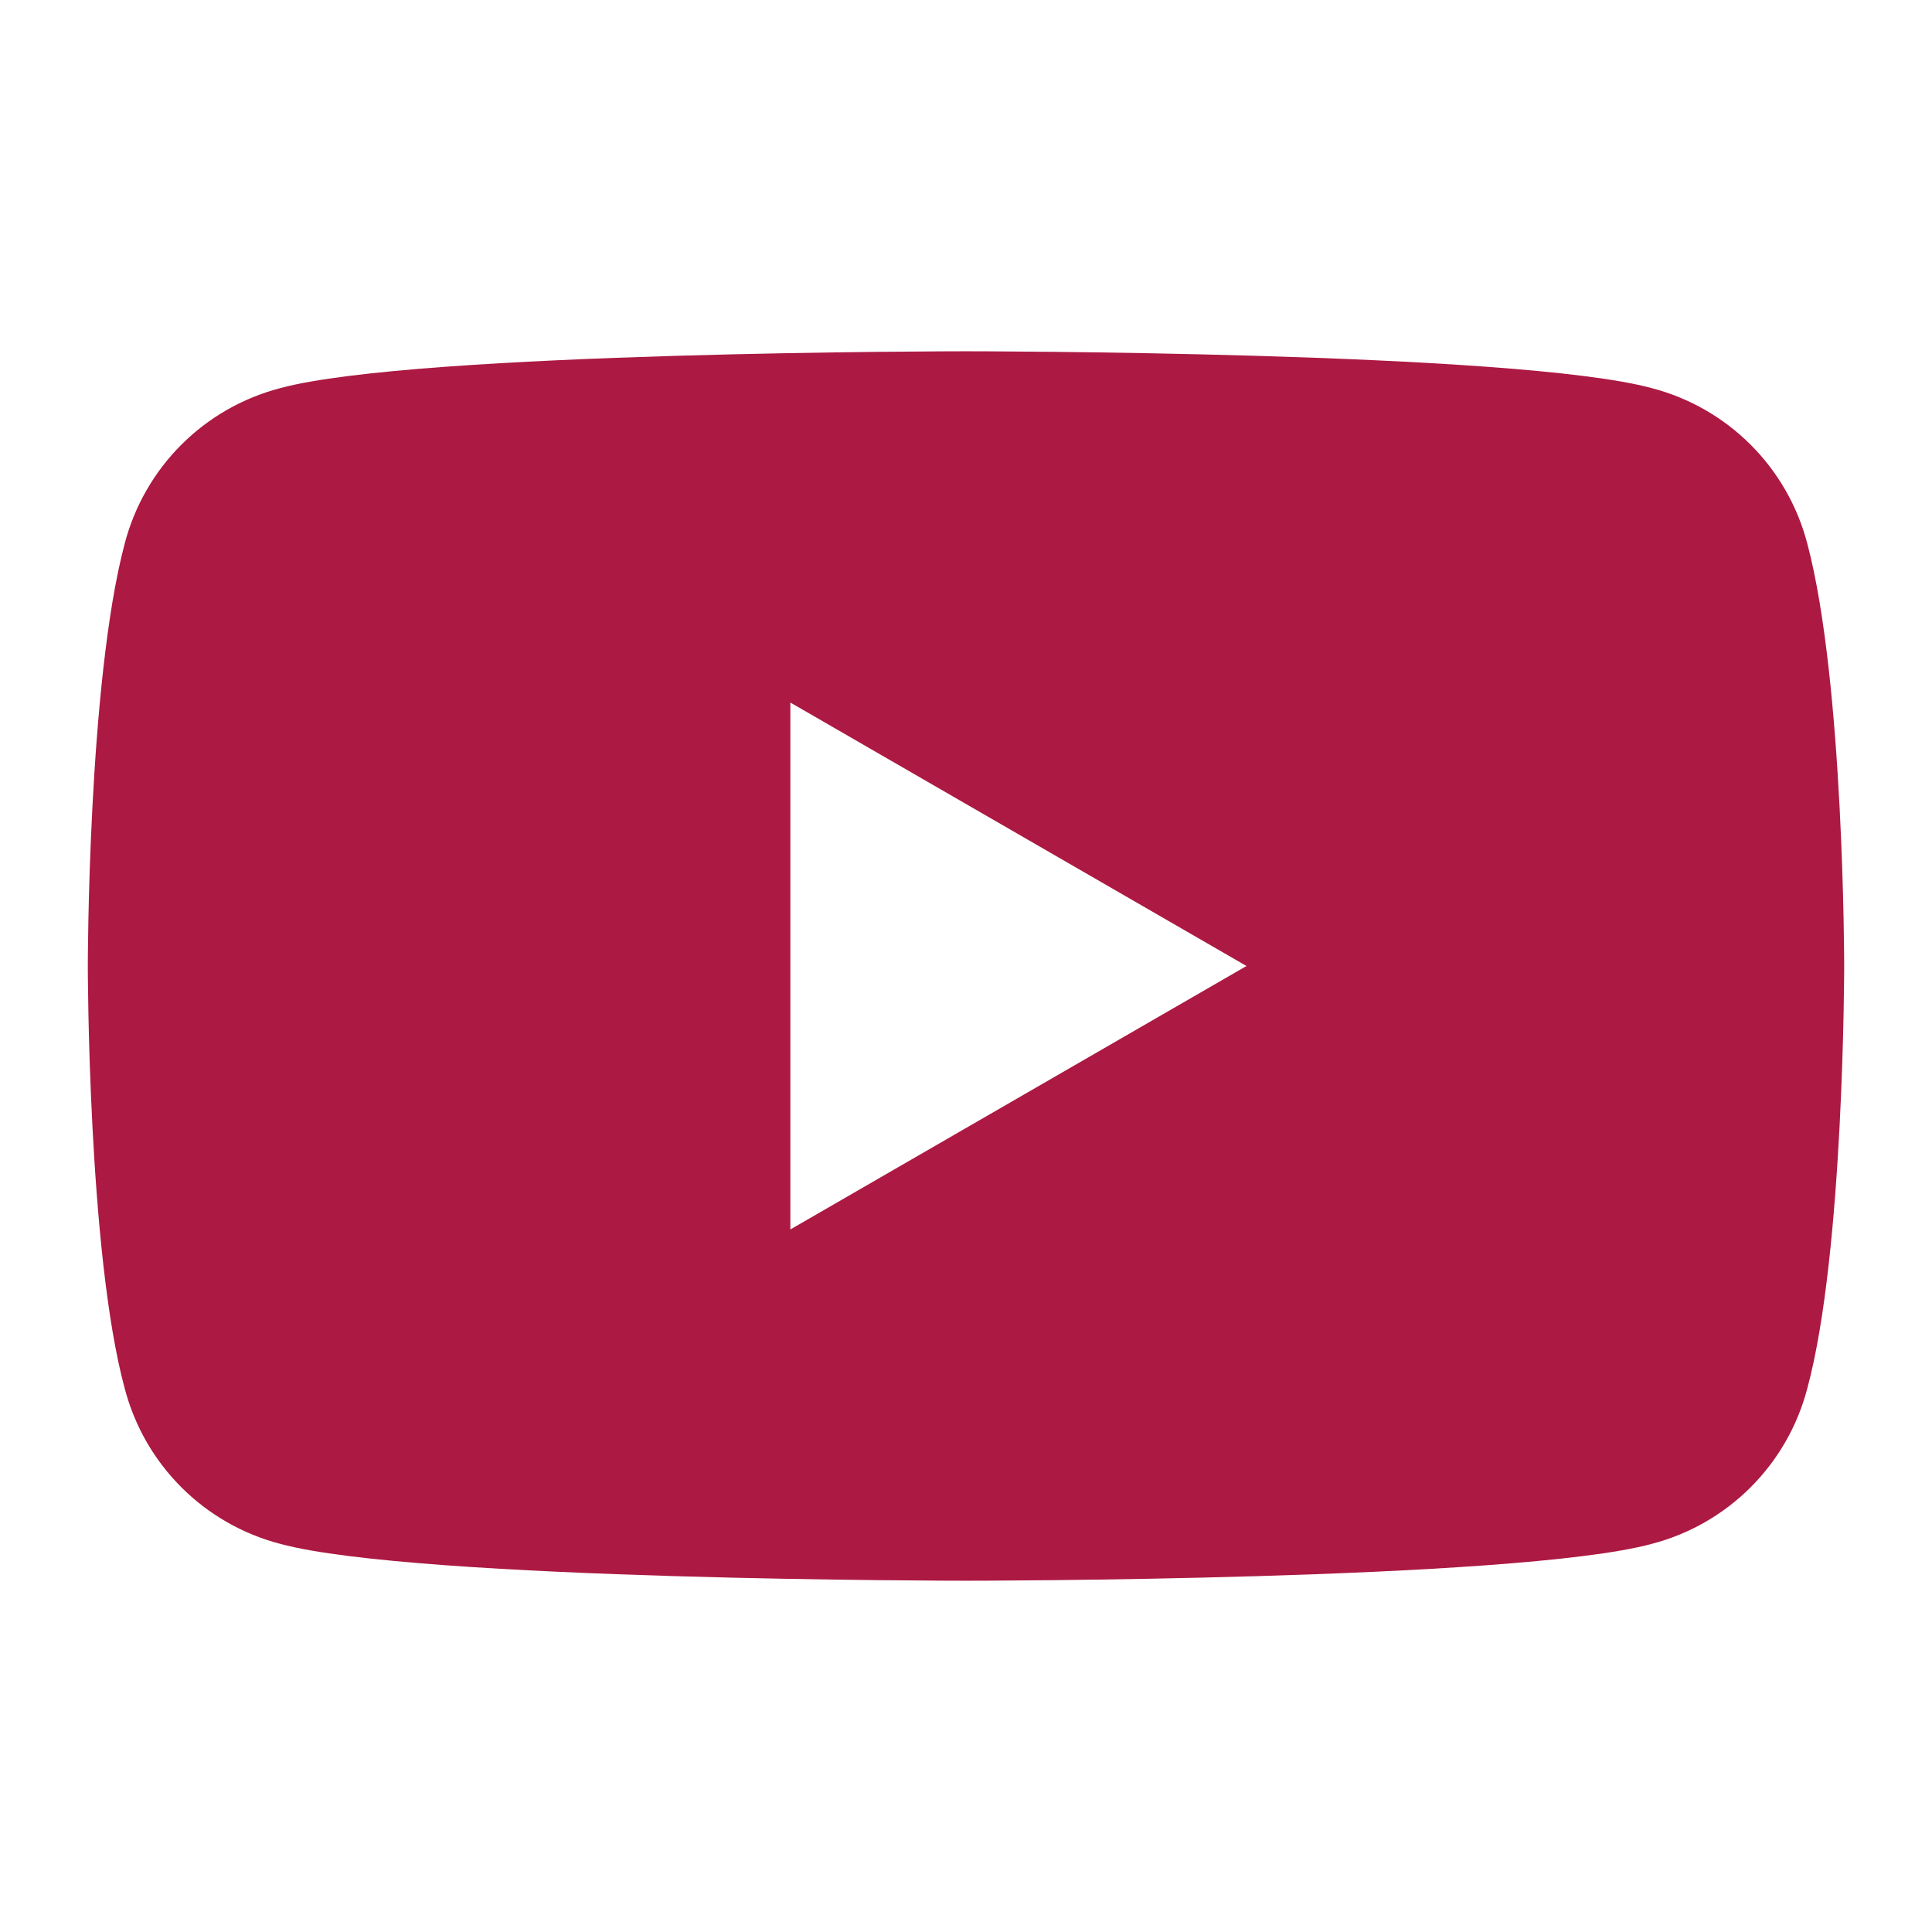 <svg width="36" height="36" viewBox="1 1 22 22" fill="none" xmlns="http://www.w3.org/2000/svg">
    <path d="M21.581 7.194C21.355 6.323 20.677 5.645 19.806 5.419C18.258 5 12 5 12 5C12 5 5.742 5 4.194 5.419C3.323 5.645 2.645 6.323 2.419 7.194C2 8.774 2 12 2 12C2 12 2 15.258 2.419 16.806C2.645 17.677 3.323 18.355 4.194 18.581C5.742 19 12 19 12 19C12 19 18.258 19 19.806 18.581C20.677 18.355 21.355 17.677 21.581 16.806C22 15.258 22 12 22 12C22 12 22 8.774 21.581 7.194ZM10 15V9L15.194 12L10 15Z"  fill="#a3012e" fill-opacity="0.9"/>
    <defs>
        <linearGradient id="paint0_linear_652_303" x1="13" y1="16.5" x2="28" y2="37.5" gradientUnits="userSpaceOnUse">
            <stop stop-color="#4E734E"/>
            <stop offset="1" stop-color="#C2123E"/>
        </linearGradient>
    </defs>
</svg>
